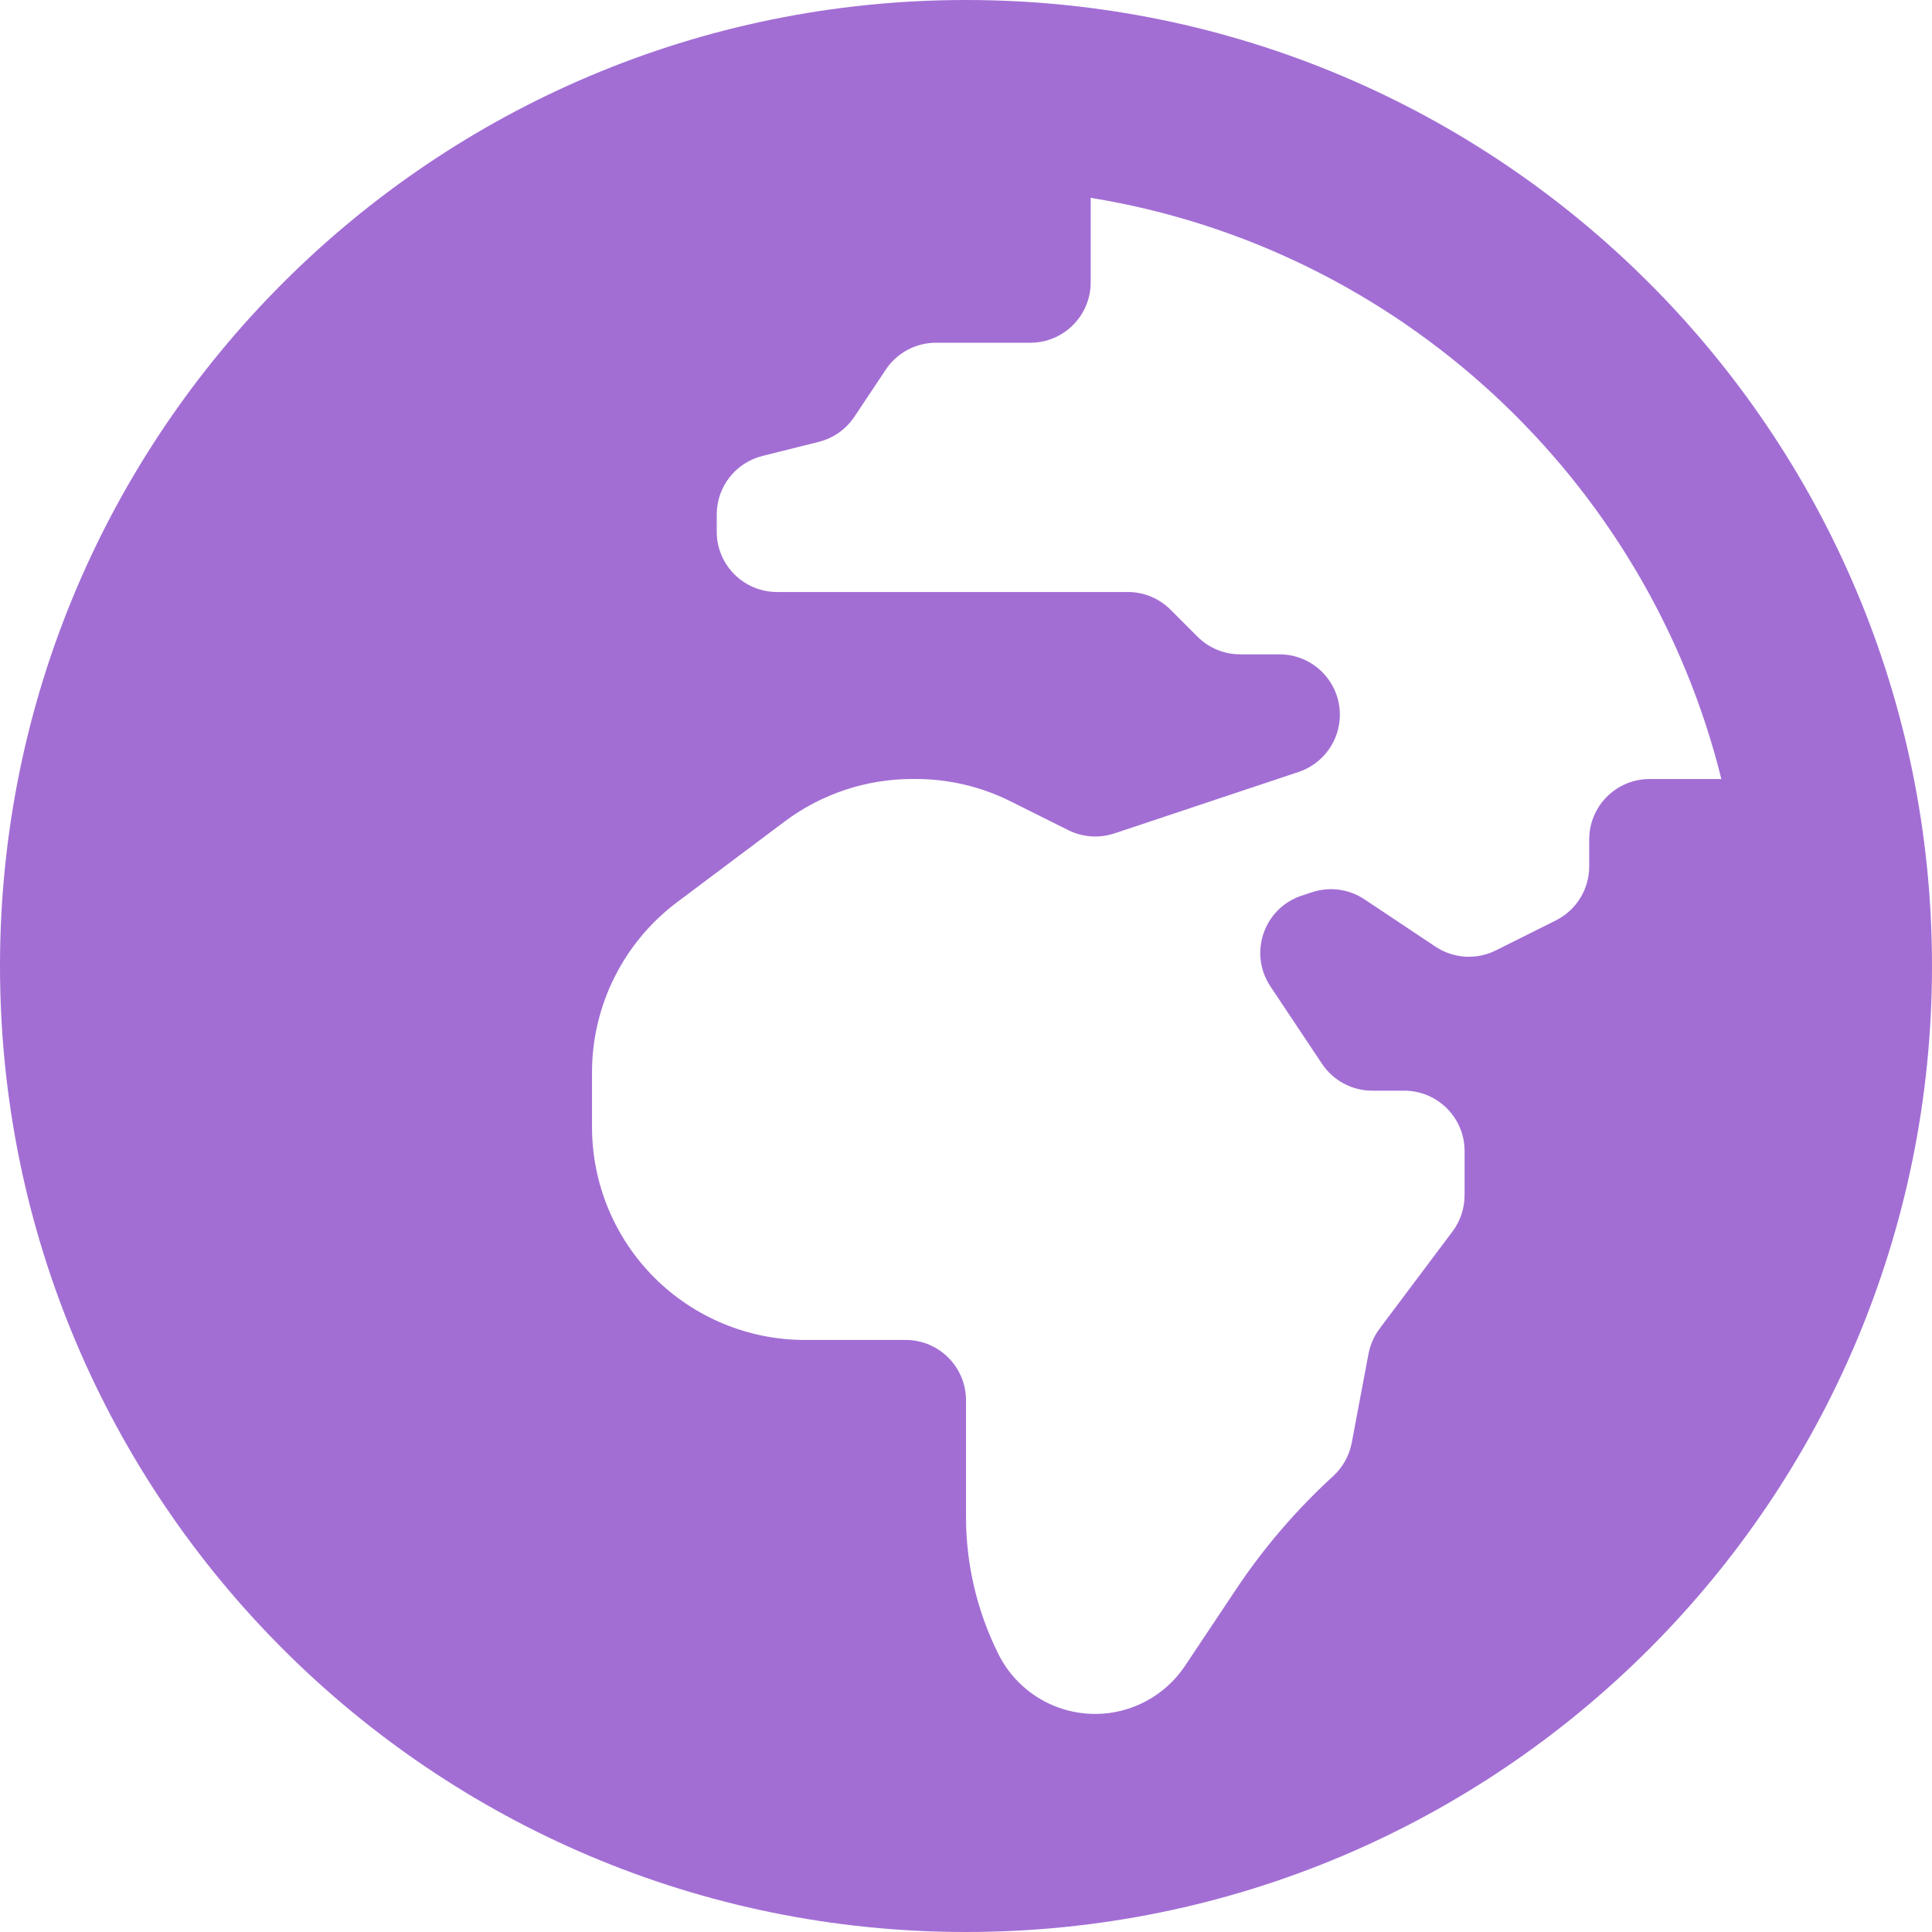 <svg width="45" height="45" viewBox="0 0 45 45" fill="none" xmlns="http://www.w3.org/2000/svg">
<path d="M22.5 0C10.073 0 0 10.073 0 22.5C0 34.927 10.073 45 22.5 45C34.927 45 45 34.927 45 22.5C45 10.073 34.927 0 22.5 0ZM37.016 19.551V20.18C37.016 20.713 36.715 21.2 36.239 21.438L34.842 22.136C34.621 22.247 34.373 22.297 34.126 22.282C33.879 22.267 33.64 22.186 33.433 22.048L31.781 20.947C31.603 20.828 31.4 20.752 31.188 20.723C30.976 20.695 30.76 20.715 30.556 20.783L30.316 20.862C29.436 21.155 29.077 22.204 29.591 22.976L30.792 24.778C31.053 25.169 31.492 25.404 31.962 25.404H32.707C33.483 25.404 34.113 26.034 34.113 26.81V27.839C34.113 28.143 34.014 28.44 33.832 28.683L32.132 30.949C32.003 31.122 31.915 31.321 31.875 31.533L31.485 33.604C31.428 33.902 31.277 34.175 31.053 34.38C30.193 35.168 29.431 36.056 28.785 37.026L27.602 38.8C27.372 39.145 27.061 39.427 26.695 39.623C26.33 39.819 25.922 39.921 25.508 39.921C24.554 39.921 23.682 39.382 23.256 38.529C22.759 37.535 22.5 36.439 22.5 35.328V32.616C22.5 31.839 21.87 31.21 21.094 31.21H18.746C17.431 31.21 16.171 30.687 15.241 29.758C14.312 28.828 13.79 27.568 13.789 26.253V24.978C13.789 23.418 14.524 21.949 15.772 21.013L18.274 19.136C19.132 18.492 20.175 18.145 21.248 18.144H21.329C22.098 18.144 22.858 18.323 23.545 18.668L24.881 19.335C25.215 19.502 25.6 19.53 25.954 19.412L30.246 17.981C30.82 17.79 31.208 17.252 31.208 16.647C31.208 15.871 30.578 15.241 29.802 15.241H28.886C28.513 15.241 28.156 15.093 27.892 14.829L27.264 14.201C27 13.938 26.643 13.789 26.27 13.789H18.1C17.323 13.789 16.694 13.16 16.694 12.383V11.984C16.694 11.339 17.133 10.776 17.759 10.62L19.07 10.292C19.409 10.207 19.705 9.999 19.899 9.708L20.632 8.609C20.892 8.218 21.331 7.983 21.801 7.983H23.998C24.774 7.983 25.404 7.353 25.404 6.577V4.608C32.591 5.773 38.364 11.161 40.094 18.145H38.422C37.646 18.145 37.016 18.775 37.016 19.551Z" fill="#A26ED4"/>
</svg>
